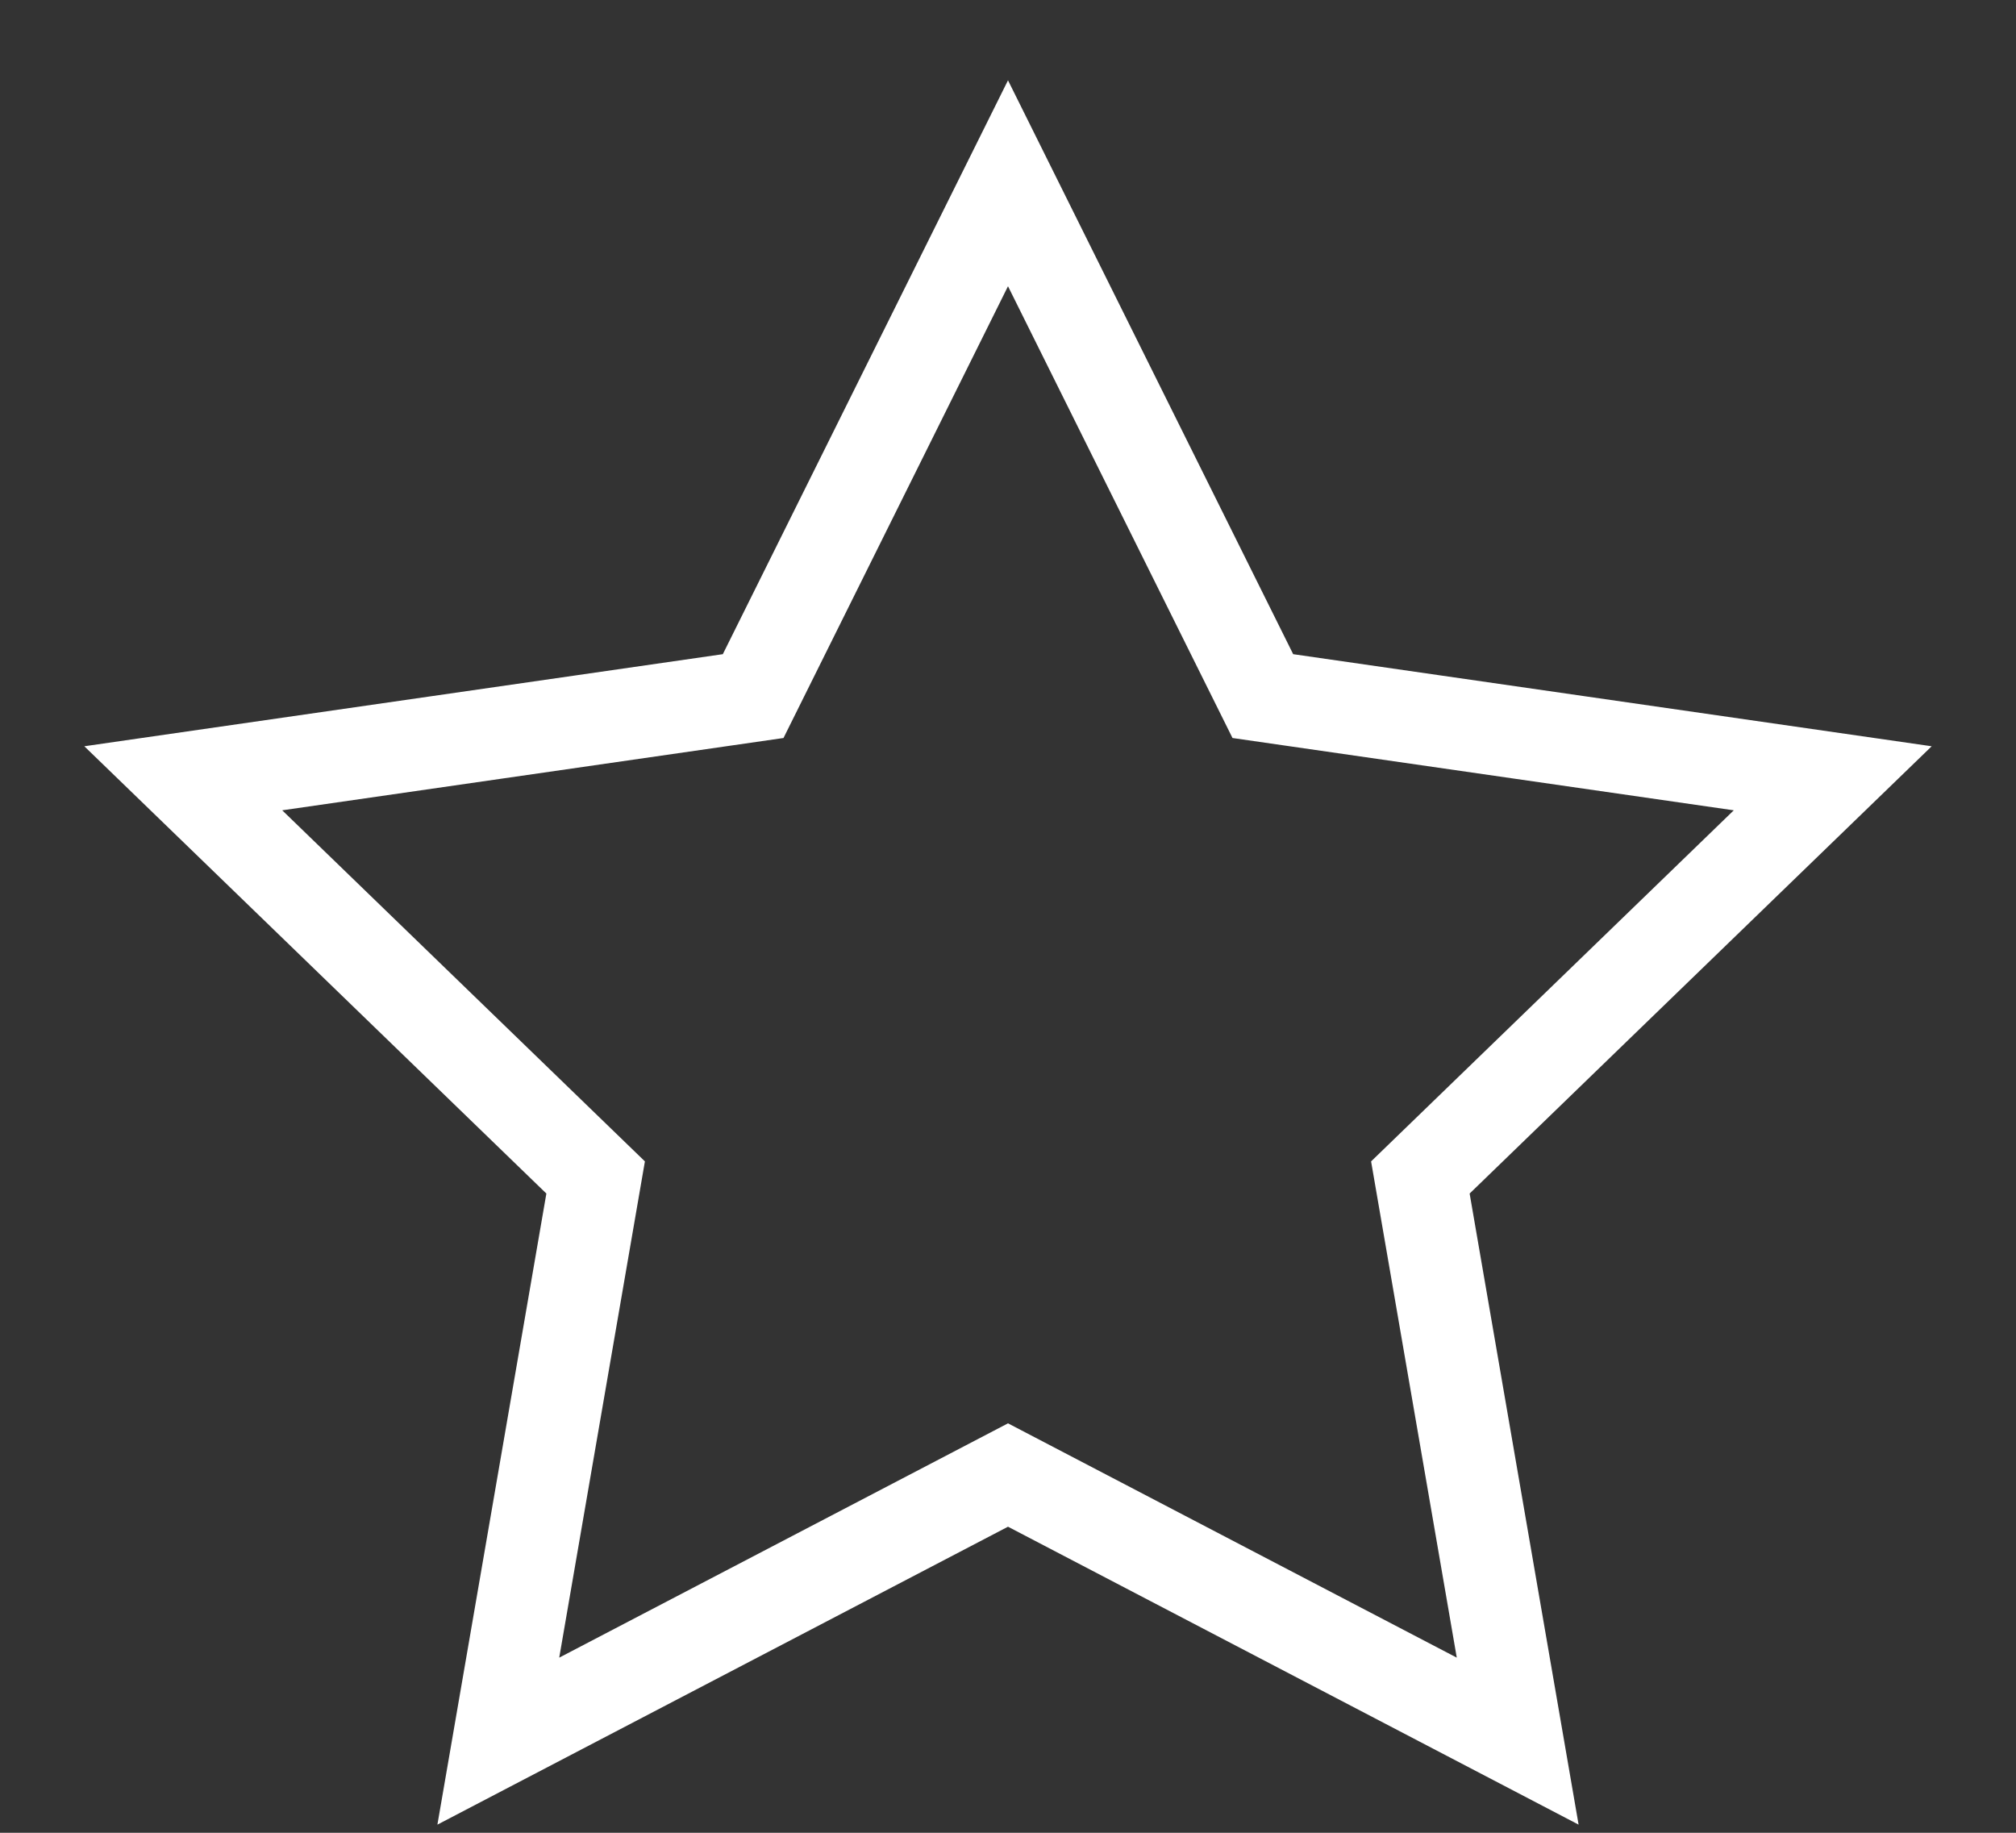 <?xml version="1.0" encoding="UTF-8"?>
<svg width="22px" height="20px" viewBox="0 0 22 20" version="1.1" xmlns="http://www.w3.org/2000/svg" xmlns:xlink="http://www.w3.org/1999/xlink">
    <rect x="0" y="0" width="22" height="20" fill="#333333" stroke="none"/>
    <title>star</title>
    <g id="Current" stroke="none" stroke-width="1" fill="none" fill-rule="evenodd" stroke-linecap="square">
        <g id="partner" transform="translate(-367, -1389)" stroke="#FFFFFF">
            <g id="star" transform="translate(369, 1391)">
                <polygon id="Path" points="9 0 11.781 5.596 18 6.493 13.5 10.849 14.562 17 9 14.096 3.438 17 4.5 10.849 0 6.493 6.219 5.596"></polygon>
            </g>
        </g>
    </g>
</svg>